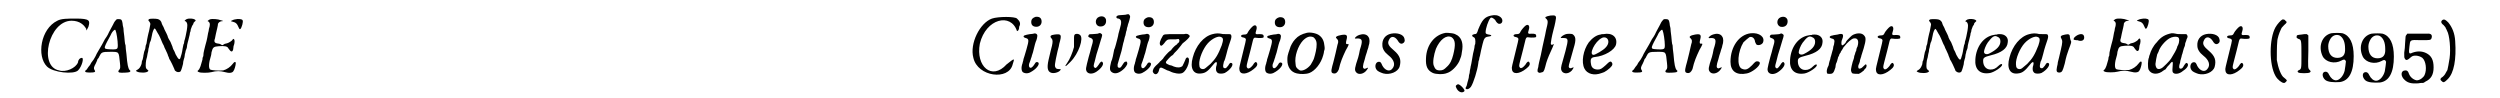 <?xml version='1.0' encoding='utf-8'?>
<svg xmlns="http://www.w3.org/2000/svg" xmlns:xlink="http://www.w3.org/1999/xlink" width="561px" height="22px" viewBox="0 0 5619 227" version="1.1">
<defs>
<path id="gl13841" d="M 48 14 C 9 33 0 96 24 120 C 38 134 86 139 96 129 C 105 120 110 100 105 100 C 100 100 96 105 96 110 C 91 124 67 134 52 129 C 4 120 28 14 81 14 C 100 14 110 24 115 33 C 115 38 115 38 120 28 C 124 14 124 9 91 9 C 72 9 57 9 48 14 z" fill="black"/><!-- width=134 height=144 -->
<path id="gl12304" d="M 81 7 C 79 9 76 12 73 19 C 70 25 64 35 61 42 C 60 44 57 49 54 53 C 50 61 46 68 40 78 C 36 85 34 88 32 93 C 30 97 27 102 22 108 C 21 111 18 115 16 117 C 15 119 13 121 12 123 C 6 127 7 130 18 130 C 30 130 34 129 30 124 C 28 120 28 118 33 109 C 35 105 37 100 37 99 C 38 98 40 96 41 93 C 46 83 47 82 66 82 C 88 82 86 81 89 108 C 90 118 90 121 87 124 C 84 127 85 129 88 130 C 91 131 110 130 111 129 C 114 127 114 126 111 124 C 108 120 106 112 104 87 C 103 80 102 71 102 67 C 100 63 100 54 99 46 C 98 39 97 30 97 27 C 96 24 95 18 95 16 C 94 10 93 8 91 7 C 88 6 82 6 81 7 M 79 33 C 81 37 84 56 84 67 C 84 74 83 75 79 76 C 76 77 58 76 56 75 C 52 73 54 69 59 59 C 63 51 67 45 69 40 C 71 36 76 30 78 31 C 78 31 79 32 79 33 z" fill="black"/><!-- width=153 height=151 -->
<path id="gl13056" d="M 42 16 C 39 18 39 19 42 22 C 44 25 45 27 44 30 C 43 34 42 43 40 49 C 39 52 38 59 37 63 C 36 67 36 72 35 74 C 34 76 33 79 33 82 C 33 85 31 89 30 92 C 30 94 28 100 28 103 C 27 106 27 111 25 113 C 25 115 24 118 24 120 C 22 126 19 131 15 133 C 10 136 10 136 14 138 C 20 141 36 141 39 137 C 39 137 40 136 40 136 C 39 135 39 134 37 133 C 36 132 34 130 34 128 C 33 125 34 111 36 106 C 37 104 37 100 38 96 C 39 93 40 88 40 85 C 41 82 42 78 42 76 C 43 73 43 70 44 69 C 46 65 46 63 48 54 C 49 47 52 39 54 38 C 55 37 58 42 61 48 C 63 51 66 56 67 59 C 68 62 70 65 70 66 C 70 67 72 70 73 73 C 75 76 76 79 76 79 C 76 80 78 84 80 88 C 82 93 85 98 85 100 C 86 103 88 106 88 108 C 91 112 99 129 100 132 C 101 136 102 136 105 138 C 109 140 114 139 115 136 C 117 132 119 124 120 120 C 120 117 121 112 122 109 C 123 106 124 103 124 100 C 124 97 126 93 126 90 C 127 87 129 83 129 81 C 129 78 130 74 131 70 C 132 67 133 62 134 58 C 135 55 136 50 136 48 C 137 46 138 43 138 40 C 139 38 140 34 141 32 C 142 30 144 28 144 27 C 144 25 145 24 147 22 C 150 20 150 19 147 17 C 144 15 134 14 129 16 C 125 18 122 21 125 21 C 127 21 130 25 130 30 C 130 36 128 48 126 56 C 125 60 124 65 123 67 C 123 70 122 74 121 75 C 121 76 120 81 119 85 C 118 93 116 100 114 106 C 112 112 109 109 103 98 C 101 93 99 88 98 87 C 97 86 97 84 96 82 C 96 80 93 75 91 69 C 88 64 85 59 85 58 C 85 57 84 54 82 50 C 80 46 78 42 77 40 C 76 37 75 35 74 33 C 73 32 72 29 71 27 C 70 21 66 17 61 16 C 57 15 44 15 42 16 z" fill="black"/><!-- width=164 height=151 -->
<path id="gl13060" d="M 57 14 C 56 15 54 15 54 16 C 53 17 52 17 52 18 C 53 18 54 19 54 19 C 58 22 58 27 55 36 C 55 38 54 43 53 46 C 52 51 51 60 47 73 C 46 76 45 82 44 85 C 43 89 42 94 42 99 C 40 102 40 106 40 107 C 39 109 36 123 34 126 C 33 129 32 130 30 132 C 28 133 28 135 32 136 C 35 138 54 138 61 136 C 72 133 81 133 92 136 C 102 139 110 138 112 133 C 114 131 117 120 117 117 C 118 111 114 111 110 117 C 105 124 96 130 88 132 C 78 133 62 132 58 130 C 54 127 54 116 60 97 C 60 96 61 93 61 90 C 64 78 66 77 78 76 C 91 75 98 76 100 81 C 106 90 109 90 111 84 C 111 82 112 79 112 76 C 115 69 115 61 113 60 C 112 58 111 59 108 63 C 103 67 99 69 94 70 C 91 70 90 72 89 72 C 87 74 85 74 83 72 C 81 71 79 70 77 70 C 68 69 66 66 69 58 C 69 57 70 52 71 48 C 73 39 76 28 76 24 C 78 21 79 19 85 18 C 86 18 87 18 88 18 C 87 17 85 16 83 16 C 76 13 62 12 57 14 M 115 14 C 114 14 111 15 109 16 C 105 18 105 18 109 19 C 117 21 120 23 124 33 C 126 37 126 37 128 36 C 131 33 135 19 133 16 C 132 13 123 12 115 14 z" fill="black"/><!-- width=145 height=153 -->
<path id="gl13842" d="M 52 9 C 24 19 0 67 9 100 C 19 144 91 153 100 115 C 105 100 105 100 86 115 C 52 153 14 120 24 67 C 38 9 96 -5 110 38 C 110 38 115 38 115 28 C 120 19 115 14 110 9 C 105 4 67 4 52 9 z" fill="black"/><!-- width=124 height=148 -->
<path id="gl10249" d="M 49 7 C 43 9 39 12 39 19 C 39 26 43 30 51 30 C 58 30 63 25 63 18 C 63 9 57 6 49 7 M 44 46 C 43 46 40 47 36 47 C 33 48 28 48 27 49 C 20 50 19 54 26 56 C 34 58 34 61 28 82 C 24 97 22 101 21 105 C 21 108 19 112 19 114 C 15 124 16 134 21 136 C 27 139 34 138 41 133 C 54 125 60 114 54 112 C 51 111 49 112 47 116 C 44 121 40 125 38 125 C 34 125 33 121 34 116 C 35 114 36 110 37 108 C 38 105 39 101 40 99 C 40 97 42 93 43 89 C 47 72 49 65 51 61 C 52 58 53 54 53 52 C 54 47 49 44 44 46 z" fill="black"/><!-- width=75 height=159 -->
<path id="gl13330" d="M 88 22 C 85 24 85 25 85 37 C 85 45 85 50 85 52 C 82 64 75 81 69 89 C 66 93 64 96 66 96 C 67 96 72 91 77 86 C 96 67 108 31 99 24 C 96 21 91 21 88 22 M 40 23 C 31 24 28 27 33 32 C 36 35 36 40 34 49 C 33 54 30 63 26 82 C 22 100 24 108 31 111 C 37 114 49 111 53 106 C 55 103 55 103 51 103 C 46 103 43 102 42 99 C 40 96 40 92 47 61 C 49 54 51 46 51 44 C 57 23 56 21 40 23 z" fill="black"/><!-- width=112 height=126 -->
<path id="gl12552" d="M 46 9 C 36 13 36 28 46 31 C 57 33 64 26 62 15 C 60 9 54 6 46 9 M 43 48 C 40 48 36 49 31 49 C 24 49 24 49 22 51 C 20 55 21 56 27 58 C 33 61 33 64 28 80 C 27 85 24 95 22 102 C 15 129 15 130 17 135 C 21 142 31 142 40 136 C 52 128 58 118 54 114 C 52 111 49 113 45 120 C 40 127 38 129 35 126 C 33 124 33 122 36 112 C 37 108 39 100 40 96 C 44 84 46 76 50 63 C 54 51 54 50 51 48 C 48 46 48 46 43 48 z" fill="black"/><!-- width=74 height=164 -->
<path id="gl13066" d="M 49 12 C 47 12 42 13 37 13 C 30 13 28 15 27 17 C 27 19 28 21 32 21 C 39 23 40 29 35 45 C 34 48 33 53 32 56 C 31 63 28 73 26 81 C 25 84 24 89 22 93 C 20 104 18 115 15 121 C 11 137 11 142 18 146 C 25 150 35 147 46 136 C 52 129 54 125 51 121 C 50 120 50 120 48 121 C 46 121 45 123 44 124 C 39 132 38 133 37 134 C 34 136 31 135 30 132 C 30 131 30 130 30 127 C 34 114 36 105 39 96 C 40 91 42 83 43 78 C 45 73 46 64 48 60 C 49 55 50 49 51 48 C 51 45 52 41 53 39 C 54 36 54 33 55 32 C 56 29 59 19 59 17 C 59 14 56 10 54 11 C 53 11 51 11 49 12 z" fill="black"/><!-- width=70 height=162 -->
<path id="gl10249" d="M 49 7 C 43 9 39 12 39 19 C 39 26 43 30 51 30 C 58 30 63 25 63 18 C 63 9 57 6 49 7 M 44 46 C 43 46 40 47 36 47 C 33 48 28 48 27 49 C 20 50 19 54 26 56 C 34 58 34 61 28 82 C 24 97 22 101 21 105 C 21 108 19 112 19 114 C 15 124 16 134 21 136 C 27 139 34 138 41 133 C 54 125 60 114 54 112 C 51 111 49 112 47 116 C 44 121 40 125 38 125 C 34 125 33 121 34 116 C 35 114 36 110 37 108 C 38 105 39 101 40 99 C 40 97 42 93 43 89 C 47 72 49 65 51 61 C 52 58 53 54 53 52 C 54 47 49 44 44 46 z" fill="black"/><!-- width=75 height=159 -->
<path id="gl14080" d="M 79 7 C 78 7 70 7 63 7 C 31 7 32 7 29 12 C 23 22 21 29 24 33 C 26 35 28 34 33 28 C 38 21 40 19 48 19 C 51 19 57 19 60 19 C 66 18 66 18 67 19 C 69 21 68 25 66 27 C 64 28 63 29 63 30 C 63 30 61 32 59 33 C 55 36 49 43 49 44 C 49 44 48 45 46 46 C 43 48 31 61 30 64 C 29 65 27 67 25 69 C 23 70 22 72 22 72 C 22 72 20 74 18 76 C 11 82 8 86 7 90 C 6 93 6 94 8 97 C 13 103 19 99 21 90 C 22 84 25 83 32 87 C 34 88 38 90 40 91 C 42 91 45 93 46 93 C 55 98 69 100 75 97 C 87 91 96 61 86 61 C 85 61 82 64 82 66 C 82 67 76 79 75 81 C 70 85 63 85 55 82 C 53 81 49 79 46 79 C 39 76 36 75 37 71 C 38 69 47 59 50 57 C 51 57 53 55 54 54 C 55 52 59 48 63 44 C 66 40 70 36 72 33 C 73 31 76 28 76 28 C 84 22 91 15 92 12 C 92 10 91 10 89 8 C 87 6 82 6 79 7 z" fill="black"/><!-- width=105 height=112 -->
<path id="gl10251" d="M 59 9 C 38 14 20 36 13 63 C 6 88 14 103 33 100 C 43 99 49 94 61 79 C 68 70 71 73 67 85 C 66 92 67 96 71 99 C 74 101 82 101 87 99 C 100 92 109 79 103 76 C 100 75 99 75 95 82 C 91 87 90 88 88 88 C 83 88 82 85 85 73 C 87 70 89 63 91 55 C 94 42 99 28 101 22 C 103 16 103 12 101 10 C 100 9 99 9 91 9 C 84 9 81 9 78 8 C 73 7 66 7 59 9 M 79 16 C 84 18 84 23 80 35 C 72 56 66 66 54 78 C 43 87 41 90 37 90 C 31 90 28 87 28 79 C 27 66 37 42 48 30 C 58 19 73 12 79 16 z" fill="black"/><!-- width=116 height=115 -->
<path id="gl12567" d="M 61 11 C 58 13 51 21 49 25 C 47 30 45 31 40 31 C 31 31 30 37 39 38 C 42 39 44 40 44 43 C 44 44 42 54 39 65 C 29 106 28 108 29 112 C 30 125 46 124 62 111 C 70 105 72 100 69 96 C 67 93 64 95 60 102 C 55 108 51 111 48 109 C 45 106 45 105 48 93 C 49 88 53 75 55 66 C 61 40 61 41 63 39 C 64 38 65 38 73 39 C 84 39 86 39 85 34 C 85 31 82 30 75 30 C 66 31 65 30 68 21 C 71 12 67 7 61 11 z" fill="black"/><!-- width=99 height=134 -->
<path id="gl10249" d="M 49 7 C 43 9 39 12 39 19 C 39 26 43 30 51 30 C 58 30 63 25 63 18 C 63 9 57 6 49 7 M 44 46 C 43 46 40 47 36 47 C 33 48 28 48 27 49 C 20 50 19 54 26 56 C 34 58 34 61 28 82 C 24 97 22 101 21 105 C 21 108 19 112 19 114 C 15 124 16 134 21 136 C 27 139 34 138 41 133 C 54 125 60 114 54 112 C 51 111 49 112 47 116 C 44 121 40 125 38 125 C 34 125 33 121 34 116 C 35 114 36 110 37 108 C 38 105 39 101 40 99 C 40 97 42 93 43 89 C 47 72 49 65 51 61 C 52 58 53 54 53 52 C 54 47 49 44 44 46 z" fill="black"/><!-- width=75 height=159 -->
<path id="gl12810" d="M 57 12 C 45 15 37 19 30 27 C 25 32 19 43 18 48 C 12 65 12 67 12 75 C 12 91 20 103 34 106 C 42 108 55 108 63 105 C 76 100 90 83 95 64 C 96 61 97 56 97 54 C 98 52 99 49 98 43 C 97 32 94 24 86 18 C 80 13 65 10 57 12 M 72 22 C 75 24 78 28 79 32 C 81 39 79 52 76 63 C 75 66 74 70 74 70 C 74 72 68 83 66 86 C 58 96 47 101 41 99 C 34 95 31 91 31 84 C 28 66 37 42 48 30 C 57 21 64 19 72 22 z" fill="black"/><!-- width=111 height=120 -->
<path id="gl12554" d="M 81 18 C 76 19 72 21 69 24 C 66 27 67 28 73 27 C 85 27 86 32 79 53 C 78 58 77 62 77 63 C 77 63 76 67 75 71 C 67 95 66 100 70 105 C 75 112 88 110 95 100 C 99 94 99 94 94 96 C 91 97 90 98 89 97 C 85 96 85 91 90 76 C 91 72 93 64 95 59 C 96 54 99 48 99 45 C 102 37 102 28 99 24 C 96 18 88 16 81 18 M 36 19 C 25 21 21 24 25 27 C 29 31 30 34 27 42 C 24 55 21 69 19 76 C 18 81 16 87 15 91 C 12 103 12 107 18 108 C 23 109 27 106 30 99 C 34 81 39 70 46 55 C 54 41 54 40 51 40 C 46 41 46 38 48 30 C 51 19 48 17 36 19 z" fill="black"/><!-- width=118 height=123 -->
<path id="gl10248" d="M 45 10 C 31 13 24 24 25 37 C 25 45 30 53 39 60 C 52 70 56 82 48 91 C 42 99 31 95 25 84 C 22 77 21 75 17 75 C 9 75 6 87 12 94 C 14 97 21 100 27 102 C 42 106 61 99 65 86 C 69 71 66 61 52 49 C 40 39 36 33 40 25 C 44 15 53 15 60 25 C 64 32 67 34 71 33 C 76 31 78 27 76 21 C 74 12 60 7 45 10 z" fill="black"/><!-- width=88 height=115 -->
<path id="gl12545" d="M 59 12 C 33 16 14 40 13 71 C 12 89 16 99 29 105 C 36 108 53 109 62 105 C 72 102 84 90 90 78 C 94 68 95 66 96 57 C 100 38 96 25 86 18 C 81 15 79 14 73 13 C 64 12 63 12 59 12 M 72 22 C 81 28 82 39 76 63 C 73 75 69 84 61 91 C 55 97 52 99 45 99 C 37 99 34 96 31 88 C 28 81 31 63 36 49 C 45 28 60 16 72 22 z" fill="black"/><!-- width=111 height=120 -->
<path id="gl12811" d="M 91 36 C 76 39 70 46 61 68 C 58 78 57 79 52 79 C 48 80 47 81 47 82 C 47 84 48 85 50 86 C 54 87 55 93 54 102 C 53 103 52 108 52 111 C 51 115 50 121 49 124 C 48 131 46 141 45 147 C 45 149 43 154 43 157 C 42 161 41 166 41 169 C 40 171 39 177 39 180 C 38 183 37 189 36 191 C 36 193 34 198 34 199 C 31 204 31 205 33 206 C 36 208 41 205 44 201 C 50 192 59 163 61 147 C 61 144 62 140 63 138 C 63 136 64 132 65 129 C 66 124 69 109 71 102 C 74 90 76 86 83 85 C 93 84 94 81 85 80 C 80 79 78 78 78 75 C 78 66 84 48 89 42 C 91 39 96 42 100 46 C 103 52 106 54 108 55 C 117 57 120 46 113 40 C 107 35 100 34 91 36 z" fill="black"/><!-- width=129 height=221 -->
<path id="gl12812" d="M 19 13 C 16 15 15 16 17 20 C 21 30 31 34 36 28 C 38 25 26 12 21 12 C 21 12 21 12 19 13 z" fill="black"/><!-- width=52 height=44 -->
<path id="gl12567" d="M 61 11 C 58 13 51 21 49 25 C 47 30 45 31 40 31 C 31 31 30 37 39 38 C 42 39 44 40 44 43 C 44 44 42 54 39 65 C 29 106 28 108 29 112 C 30 125 46 124 62 111 C 70 105 72 100 69 96 C 67 93 64 95 60 102 C 55 108 51 111 48 109 C 45 106 45 105 48 93 C 49 88 53 75 55 66 C 61 40 61 41 63 39 C 64 38 65 38 73 39 C 84 39 86 39 85 34 C 85 31 82 30 75 30 C 66 31 65 30 68 21 C 71 12 67 7 61 11 z" fill="black"/><!-- width=99 height=134 -->
<path id="gl12544" d="M 49 9 C 38 11 35 13 39 16 C 44 21 44 23 39 43 C 36 60 33 69 27 100 C 24 112 21 125 21 128 C 18 137 19 140 22 141 C 24 142 25 142 27 141 C 33 140 34 139 37 128 C 40 115 44 105 50 92 C 53 85 56 79 56 78 C 56 78 57 76 57 76 C 58 75 57 75 55 76 C 51 78 50 76 50 73 C 50 71 52 58 56 43 C 60 29 62 16 62 15 C 62 9 60 8 49 9 M 85 52 C 79 54 73 58 73 61 C 73 61 76 61 79 61 C 91 61 91 64 84 91 C 74 126 73 129 74 134 C 76 144 89 146 98 137 C 100 135 103 130 103 129 C 103 129 101 129 99 130 C 96 132 93 131 92 129 C 91 126 90 129 103 84 C 109 65 108 57 100 52 C 97 51 89 51 85 52 z" fill="black"/><!-- width=124 height=166 -->
<path id="gl12548" d="M 71 15 C 69 15 66 15 64 16 C 55 17 45 24 37 34 C 24 52 19 80 27 95 C 33 107 49 112 67 105 C 73 103 73 103 79 99 C 90 91 93 86 91 82 C 88 76 85 78 76 87 C 67 95 64 97 58 97 C 49 97 43 93 42 84 C 40 73 42 69 51 68 C 73 66 97 52 100 39 C 104 22 91 11 71 15 M 78 24 C 84 28 84 38 76 46 C 71 52 52 63 48 63 C 36 63 51 32 67 24 C 70 22 75 22 78 24 z" fill="black"/><!-- width=113 height=120 -->
<path id="gl12304" d="M 81 7 C 79 9 76 12 73 19 C 70 25 64 35 61 42 C 60 44 57 49 54 53 C 50 61 46 68 40 78 C 36 85 34 88 32 93 C 30 97 27 102 22 108 C 21 111 18 115 16 117 C 15 119 13 121 12 123 C 6 127 7 130 18 130 C 30 130 34 129 30 124 C 28 120 28 118 33 109 C 35 105 37 100 37 99 C 38 98 40 96 41 93 C 46 83 47 82 66 82 C 88 82 86 81 89 108 C 90 118 90 121 87 124 C 84 127 85 129 88 130 C 91 131 110 130 111 129 C 114 127 114 126 111 124 C 108 120 106 112 104 87 C 103 80 102 71 102 67 C 100 63 100 54 99 46 C 98 39 97 30 97 27 C 96 24 95 18 95 16 C 94 10 93 8 91 7 C 88 6 82 6 81 7 M 79 33 C 81 37 84 56 84 67 C 84 74 83 75 79 76 C 76 77 58 76 56 75 C 52 73 54 69 59 59 C 63 51 67 45 69 40 C 71 36 76 30 78 31 C 78 31 79 32 79 33 z" fill="black"/><!-- width=153 height=151 -->
<path id="gl12554" d="M 81 18 C 76 19 72 21 69 24 C 66 27 67 28 73 27 C 85 27 86 32 79 53 C 78 58 77 62 77 63 C 77 63 76 67 75 71 C 67 95 66 100 70 105 C 75 112 88 110 95 100 C 99 94 99 94 94 96 C 91 97 90 98 89 97 C 85 96 85 91 90 76 C 91 72 93 64 95 59 C 96 54 99 48 99 45 C 102 37 102 28 99 24 C 96 18 88 16 81 18 M 36 19 C 25 21 21 24 25 27 C 29 31 30 34 27 42 C 24 55 21 69 19 76 C 18 81 16 87 15 91 C 12 103 12 107 18 108 C 23 109 27 106 30 99 C 34 81 39 70 46 55 C 54 41 54 40 51 40 C 46 41 46 38 48 30 C 51 19 48 17 36 19 z" fill="black"/><!-- width=118 height=123 -->
<path id="gl12550" d="M 78 10 C 51 13 31 41 31 76 C 31 98 45 108 69 103 C 80 101 99 87 99 79 C 99 77 97 75 93 75 C 90 75 89 75 81 84 C 71 94 66 96 57 92 C 45 86 48 52 61 31 C 65 27 72 21 75 19 C 81 17 87 21 88 30 C 89 33 90 34 91 36 C 95 39 103 37 106 32 C 112 19 98 8 78 10 z" fill="black"/><!-- width=120 height=115 -->
<path id="gl12552" d="M 46 9 C 36 13 36 28 46 31 C 57 33 64 26 62 15 C 60 9 54 6 46 9 M 43 48 C 40 48 36 49 31 49 C 24 49 24 49 22 51 C 20 55 21 56 27 58 C 33 61 33 64 28 80 C 27 85 24 95 22 102 C 15 129 15 130 17 135 C 21 142 31 142 40 136 C 52 128 58 118 54 114 C 52 111 49 113 45 120 C 40 127 38 129 35 126 C 33 124 33 122 36 112 C 37 108 39 100 40 96 C 44 84 46 76 50 63 C 54 51 54 50 51 48 C 48 46 48 46 43 48 z" fill="black"/><!-- width=74 height=164 -->
<path id="gl12814" d="M 75 18 C 74 18 70 18 67 19 C 44 23 27 46 25 75 C 23 99 36 111 59 107 C 69 105 87 93 87 88 C 87 85 83 86 79 90 C 72 97 67 99 60 99 C 50 99 43 91 43 79 C 43 72 45 70 61 66 C 86 60 99 50 100 36 C 102 25 94 17 82 17 C 79 17 76 17 75 18 M 76 23 C 81 25 83 28 83 34 C 83 44 75 53 57 62 C 51 65 45 63 45 58 C 45 54 49 43 54 36 C 64 23 69 19 76 23 z" fill="black"/><!-- width=115 height=122 -->
<path id="gl12817" d="M 78 16 C 72 18 70 18 64 24 C 60 28 54 34 54 36 C 54 37 48 43 46 43 C 43 43 43 34 46 28 C 48 24 48 19 47 18 C 45 16 42 16 35 18 C 31 19 26 19 24 20 C 16 21 14 25 21 27 C 27 28 29 31 27 39 C 27 42 25 45 25 47 C 25 49 24 54 23 56 C 22 59 21 64 20 67 C 19 70 18 73 18 75 C 17 77 16 81 15 85 C 15 88 13 93 12 94 C 10 99 9 105 11 108 C 12 109 12 109 17 109 C 24 109 26 107 30 94 C 30 91 31 85 33 82 C 34 79 35 76 35 75 C 35 75 36 73 36 71 C 37 69 39 66 39 64 C 40 63 41 60 42 60 C 42 58 43 57 45 54 C 46 52 47 51 48 49 C 48 48 50 46 51 45 C 57 37 67 28 72 27 C 82 25 85 33 81 46 C 79 49 78 54 78 56 C 76 58 76 62 75 64 C 74 66 73 69 73 72 C 72 75 71 79 70 81 C 69 84 66 97 66 100 C 66 103 68 108 70 108 C 72 109 81 109 84 109 C 87 108 94 103 96 101 C 96 100 98 98 99 97 C 103 94 103 87 100 87 C 99 87 96 91 91 95 C 90 96 87 97 85 97 C 82 96 82 90 85 85 C 85 84 87 81 87 77 C 88 73 90 69 90 67 C 99 40 101 30 99 24 C 95 16 88 14 78 16 z" fill="black"/><!-- width=114 height=121 -->
<path id="gl12567" d="M 61 11 C 58 13 51 21 49 25 C 47 30 45 31 40 31 C 31 31 30 37 39 38 C 42 39 44 40 44 43 C 44 44 42 54 39 65 C 29 106 28 108 29 112 C 30 125 46 124 62 111 C 70 105 72 100 69 96 C 67 93 64 95 60 102 C 55 108 51 111 48 109 C 45 106 45 105 48 93 C 49 88 53 75 55 66 C 61 40 61 41 63 39 C 64 38 65 38 73 39 C 84 39 86 39 85 34 C 85 31 82 30 75 30 C 66 31 65 30 68 21 C 71 12 67 7 61 11 z" fill="black"/><!-- width=99 height=134 -->
<path id="gl13056" d="M 42 16 C 39 18 39 19 42 22 C 44 25 45 27 44 30 C 43 34 42 43 40 49 C 39 52 38 59 37 63 C 36 67 36 72 35 74 C 34 76 33 79 33 82 C 33 85 31 89 30 92 C 30 94 28 100 28 103 C 27 106 27 111 25 113 C 25 115 24 118 24 120 C 22 126 19 131 15 133 C 10 136 10 136 14 138 C 20 141 36 141 39 137 C 39 137 40 136 40 136 C 39 135 39 134 37 133 C 36 132 34 130 34 128 C 33 125 34 111 36 106 C 37 104 37 100 38 96 C 39 93 40 88 40 85 C 41 82 42 78 42 76 C 43 73 43 70 44 69 C 46 65 46 63 48 54 C 49 47 52 39 54 38 C 55 37 58 42 61 48 C 63 51 66 56 67 59 C 68 62 70 65 70 66 C 70 67 72 70 73 73 C 75 76 76 79 76 79 C 76 80 78 84 80 88 C 82 93 85 98 85 100 C 86 103 88 106 88 108 C 91 112 99 129 100 132 C 101 136 102 136 105 138 C 109 140 114 139 115 136 C 117 132 119 124 120 120 C 120 117 121 112 122 109 C 123 106 124 103 124 100 C 124 97 126 93 126 90 C 127 87 129 83 129 81 C 129 78 130 74 131 70 C 132 67 133 62 134 58 C 135 55 136 50 136 48 C 137 46 138 43 138 40 C 139 38 140 34 141 32 C 142 30 144 28 144 27 C 144 25 145 24 147 22 C 150 20 150 19 147 17 C 144 15 134 14 129 16 C 125 18 122 21 125 21 C 127 21 130 25 130 30 C 130 36 128 48 126 56 C 125 60 124 65 123 67 C 123 70 122 74 121 75 C 121 76 120 81 119 85 C 118 93 116 100 114 106 C 112 112 109 109 103 98 C 101 93 99 88 98 87 C 97 86 97 84 96 82 C 96 80 93 75 91 69 C 88 64 85 59 85 58 C 85 57 84 54 82 50 C 80 46 78 42 77 40 C 76 37 75 35 74 33 C 73 32 72 29 71 27 C 70 21 66 17 61 16 C 57 15 44 15 42 16 z" fill="black"/><!-- width=164 height=151 -->
<path id="gl12814" d="M 75 18 C 74 18 70 18 67 19 C 44 23 27 46 25 75 C 23 99 36 111 59 107 C 69 105 87 93 87 88 C 87 85 83 86 79 90 C 72 97 67 99 60 99 C 50 99 43 91 43 79 C 43 72 45 70 61 66 C 86 60 99 50 100 36 C 102 25 94 17 82 17 C 79 17 76 17 75 18 M 76 23 C 81 25 83 28 83 34 C 83 44 75 53 57 62 C 51 65 45 63 45 58 C 45 54 49 43 54 36 C 64 23 69 19 76 23 z" fill="black"/><!-- width=115 height=122 -->
<path id="gl10251" d="M 59 9 C 38 14 20 36 13 63 C 6 88 14 103 33 100 C 43 99 49 94 61 79 C 68 70 71 73 67 85 C 66 92 67 96 71 99 C 74 101 82 101 87 99 C 100 92 109 79 103 76 C 100 75 99 75 95 82 C 91 87 90 88 88 88 C 83 88 82 85 85 73 C 87 70 89 63 91 55 C 94 42 99 28 101 22 C 103 16 103 12 101 10 C 100 9 99 9 91 9 C 84 9 81 9 78 8 C 73 7 66 7 59 9 M 79 16 C 84 18 84 23 80 35 C 72 56 66 66 54 78 C 43 87 41 90 37 90 C 31 90 28 87 28 79 C 27 66 37 42 48 30 C 58 19 73 12 79 16 z" fill="black"/><!-- width=116 height=115 -->
<path id="gl12546" d="M 81 34 C 75 37 70 42 72 45 C 73 45 75 46 77 46 C 79 46 82 46 83 47 C 91 49 96 46 96 40 C 96 32 90 30 81 34 M 52 33 C 42 35 40 37 43 42 C 46 47 46 51 42 68 C 39 81 36 94 35 97 C 35 100 34 104 33 108 C 31 118 32 121 39 121 C 45 120 46 118 51 100 C 54 85 57 76 60 68 C 66 52 67 50 65 47 C 64 46 64 43 63 40 C 63 33 61 31 52 33 z" fill="black"/><!-- width=110 height=136 -->
<path id="gl13060" d="M 57 14 C 56 15 54 15 54 16 C 53 17 52 17 52 18 C 53 18 54 19 54 19 C 58 22 58 27 55 36 C 55 38 54 43 53 46 C 52 51 51 60 47 73 C 46 76 45 82 44 85 C 43 89 42 94 42 99 C 40 102 40 106 40 107 C 39 109 36 123 34 126 C 33 129 32 130 30 132 C 28 133 28 135 32 136 C 35 138 54 138 61 136 C 72 133 81 133 92 136 C 102 139 110 138 112 133 C 114 131 117 120 117 117 C 118 111 114 111 110 117 C 105 124 96 130 88 132 C 78 133 62 132 58 130 C 54 127 54 116 60 97 C 60 96 61 93 61 90 C 64 78 66 77 78 76 C 91 75 98 76 100 81 C 106 90 109 90 111 84 C 111 82 112 79 112 76 C 115 69 115 61 113 60 C 112 58 111 59 108 63 C 103 67 99 69 94 70 C 91 70 90 72 89 72 C 87 74 85 74 83 72 C 81 71 79 70 77 70 C 68 69 66 66 69 58 C 69 57 70 52 71 48 C 73 39 76 28 76 24 C 78 21 79 19 85 18 C 86 18 87 18 88 18 C 87 17 85 16 83 16 C 76 13 62 12 57 14 M 115 14 C 114 14 111 15 109 16 C 105 18 105 18 109 19 C 117 21 120 23 124 33 C 126 37 126 37 128 36 C 131 33 135 19 133 16 C 132 13 123 12 115 14 z" fill="black"/><!-- width=145 height=153 -->
<path id="gl10256" d="M 64 7 C 50 10 40 15 30 28 C 22 36 16 48 14 56 C 13 58 12 61 12 63 C 9 69 9 86 11 91 C 17 103 33 104 46 93 C 49 91 51 90 51 90 C 51 89 53 87 55 84 C 58 81 61 78 62 76 C 66 71 68 73 67 80 C 66 89 66 95 67 97 C 70 103 82 102 91 94 C 102 87 105 79 100 76 C 98 75 97 76 93 82 C 90 88 88 89 85 89 C 81 89 81 83 84 75 C 84 73 85 69 86 66 C 87 63 88 59 88 58 C 89 56 90 52 91 48 C 92 45 93 40 94 39 C 95 37 96 33 96 30 C 97 27 99 23 99 21 C 102 16 102 13 100 11 C 99 10 99 10 99 9 C 95 9 91 9 88 9 C 81 9 77 9 74 8 C 70 7 68 7 64 7 M 79 16 C 83 18 83 27 79 35 C 78 36 77 39 77 40 C 76 44 70 55 63 66 C 61 70 44 87 41 88 C 36 91 32 90 30 88 C 28 85 27 82 27 78 C 27 75 30 59 31 56 C 32 54 33 52 34 50 C 37 39 49 25 59 19 C 66 15 74 14 79 16 z" fill="black"/><!-- width=113 height=115 -->
<path id="gl10248" d="M 45 10 C 31 13 24 24 25 37 C 25 45 30 53 39 60 C 52 70 56 82 48 91 C 42 99 31 95 25 84 C 22 77 21 75 17 75 C 9 75 6 87 12 94 C 14 97 21 100 27 102 C 42 106 61 99 65 86 C 69 71 66 61 52 49 C 40 39 36 33 40 25 C 44 15 53 15 60 25 C 64 32 67 34 71 33 C 76 31 78 27 76 21 C 74 12 60 7 45 10 z" fill="black"/><!-- width=88 height=115 -->
<path id="gl12567" d="M 61 11 C 58 13 51 21 49 25 C 47 30 45 31 40 31 C 31 31 30 37 39 38 C 42 39 44 40 44 43 C 44 44 42 54 39 65 C 29 106 28 108 29 112 C 30 125 46 124 62 111 C 70 105 72 100 69 96 C 67 93 64 95 60 102 C 55 108 51 111 48 109 C 45 106 45 105 48 93 C 49 88 53 75 55 66 C 61 40 61 41 63 39 C 64 38 65 38 73 39 C 84 39 86 39 85 34 C 85 31 82 30 75 30 C 66 31 65 30 68 21 C 71 12 67 7 61 11 z" fill="black"/><!-- width=99 height=134 -->
<path id="gl12557" d="M 52 10 C 48 12 40 21 36 28 C 21 55 21 115 36 141 C 41 150 51 157 55 157 C 57 158 61 154 62 152 C 63 151 59 147 56 145 C 49 141 42 122 39 104 C 39 96 39 69 40 62 C 40 54 45 40 48 34 C 50 29 51 28 56 23 C 63 17 63 16 59 13 C 57 10 55 10 52 10 z" fill="black"/><!-- width=75 height=168 -->
<path id="gl7940" d="M 21 14 C 12 15 10 15 10 18 C 9 21 10 22 14 24 C 21 26 21 27 21 64 C 21 94 21 94 14 97 C 11 99 12 100 14 102 C 18 104 36 104 40 102 C 43 100 43 99 40 96 C 36 92 36 92 37 52 C 37 33 37 16 37 16 C 36 15 33 12 31 13 C 30 13 25 13 21 14 z" fill="black"/><!-- width=56 height=117 -->
<path id="gl9987" d="M 32 19 C 11 24 1 49 12 72 C 19 86 40 91 56 82 C 61 79 64 79 66 84 C 66 85 64 102 63 106 C 60 118 51 128 43 128 C 37 128 31 123 27 115 C 25 110 22 108 19 108 C 10 108 10 120 18 127 C 24 132 37 133 52 132 C 73 129 84 109 84 72 C 84 42 75 24 58 19 C 54 18 38 18 32 19 M 51 24 C 60 29 64 40 64 54 C 65 69 59 76 46 76 C 33 76 25 67 25 49 C 25 43 27 38 29 34 C 34 24 43 21 51 24 z" fill="black"/><!-- width=99 height=146 -->
<path id="gl9987" d="M 32 19 C 11 24 1 49 12 72 C 19 86 40 91 56 82 C 61 79 64 79 66 84 C 66 85 64 102 63 106 C 60 118 51 128 43 128 C 37 128 31 123 27 115 C 25 110 22 108 19 108 C 10 108 10 120 18 127 C 24 132 37 133 52 132 C 73 129 84 109 84 72 C 84 42 75 24 58 19 C 54 18 38 18 32 19 M 51 24 C 60 29 64 40 64 54 C 65 69 59 76 46 76 C 33 76 25 67 25 49 C 25 43 27 38 29 34 C 34 24 43 21 51 24 z" fill="black"/><!-- width=99 height=146 -->
<path id="gl7941" d="M 66 13 C 64 13 52 13 41 13 C 34 13 27 13 20 13 C 19 14 19 15 18 16 C 16 18 16 18 15 35 C 15 41 14 51 13 57 C 13 67 13 68 14 70 C 17 76 20 75 29 67 C 34 62 47 63 55 69 C 63 76 66 96 60 109 C 57 115 49 121 42 121 C 35 120 27 114 24 106 C 22 100 20 98 16 98 C 4 98 4 112 15 121 C 22 127 30 129 45 128 C 49 127 53 127 57 127 C 58 126 60 126 62 124 C 75 118 81 108 81 91 C 81 74 76 64 64 58 C 54 53 43 53 32 57 C 24 61 23 59 25 43 C 27 27 25 27 52 28 C 73 28 74 28 76 24 C 79 16 75 12 66 13 z" fill="black"/><!-- width=96 height=140 -->
<path id="gl14081" d="M 11 11 C 9 12 7 15 8 17 C 8 18 10 21 13 23 C 16 27 18 28 18 30 C 19 31 20 34 21 36 C 27 46 30 79 27 100 C 25 112 23 124 22 127 C 21 129 19 132 18 134 C 17 137 12 143 8 145 C 5 148 5 150 9 153 C 13 157 15 156 23 148 C 37 134 43 103 40 60 C 39 42 33 28 24 17 C 18 11 15 9 11 11 z" fill="black"/><!-- width=59 height=166 -->
</defs>
<use xlink:href="#gl13841" x="0" y="34"/>
<use xlink:href="#gl12304" x="104" y="38"/>
<use xlink:href="#gl13056" x="219" y="28"/>
<use xlink:href="#gl13060" x="344" y="31"/>
<use xlink:href="#gl13842" x="2160" y="34"/>
<use xlink:href="#gl10249" x="2264" y="32"/>
<use xlink:href="#gl13330" x="2317" y="57"/>
<use xlink:href="#gl12552" x="2414" y="30"/>
<use xlink:href="#gl13066" x="2473" y="22"/>
<use xlink:href="#gl10249" x="2524" y="33"/>
<use xlink:href="#gl14080" x="2578" y="72"/>
<use xlink:href="#gl10251" x="2664" y="70"/>
<use xlink:href="#gl12567" x="2756" y="49"/>
<use xlink:href="#gl10249" x="2828" y="33"/>
<use xlink:href="#gl12810" x="2884" y="64"/>
<use xlink:href="#gl12554" x="2985" y="62"/>
<use xlink:href="#gl10248" x="3091" y="68"/>
<use xlink:href="#gl12545" x="3204" y="64"/>
<use xlink:href="#gl12811" x="3277" y="0"/>
<use xlink:href="#gl12812" x="3270" y="183"/>
<use xlink:href="#gl12567" x="3387" y="48"/>
<use xlink:href="#gl12544" x="3456" y="27"/>
<use xlink:href="#gl12548" x="3557" y="64"/>
<use xlink:href="#gl12304" x="3686" y="38"/>
<use xlink:href="#gl12554" x="3804" y="61"/>
<use xlink:href="#gl12550" x="3891" y="67"/>
<use xlink:href="#gl12552" x="3992" y="31"/>
<use xlink:href="#gl12814" x="4035" y="63"/>
<use xlink:href="#gl12817" x="4135" y="62"/>
<use xlink:href="#gl12567" x="4230" y="51"/>
<use xlink:href="#gl13056" x="4342" y="29"/>
<use xlink:href="#gl12814" x="4464" y="62"/>
<use xlink:href="#gl10251" x="4555" y="70"/>
<use xlink:href="#gl12546" x="4645" y="47"/>
<use xlink:href="#gl13060" x="4757" y="30"/>
<use xlink:href="#gl10256" x="4879" y="70"/>
<use xlink:href="#gl10248" x="4978" y="69"/>
<use xlink:href="#gl12567" x="5039" y="51"/>
<use xlink:href="#gl12557" x="5148" y="35"/>
<use xlink:href="#gl7940" x="5223" y="66"/>
<use xlink:href="#gl9987" x="5281" y="58"/>
<use xlink:href="#gl9987" x="5374" y="59"/>
<use xlink:href="#gl7941" x="5469" y="65"/>
<use xlink:href="#gl14081" x="5560" y="35"/>
</svg>
